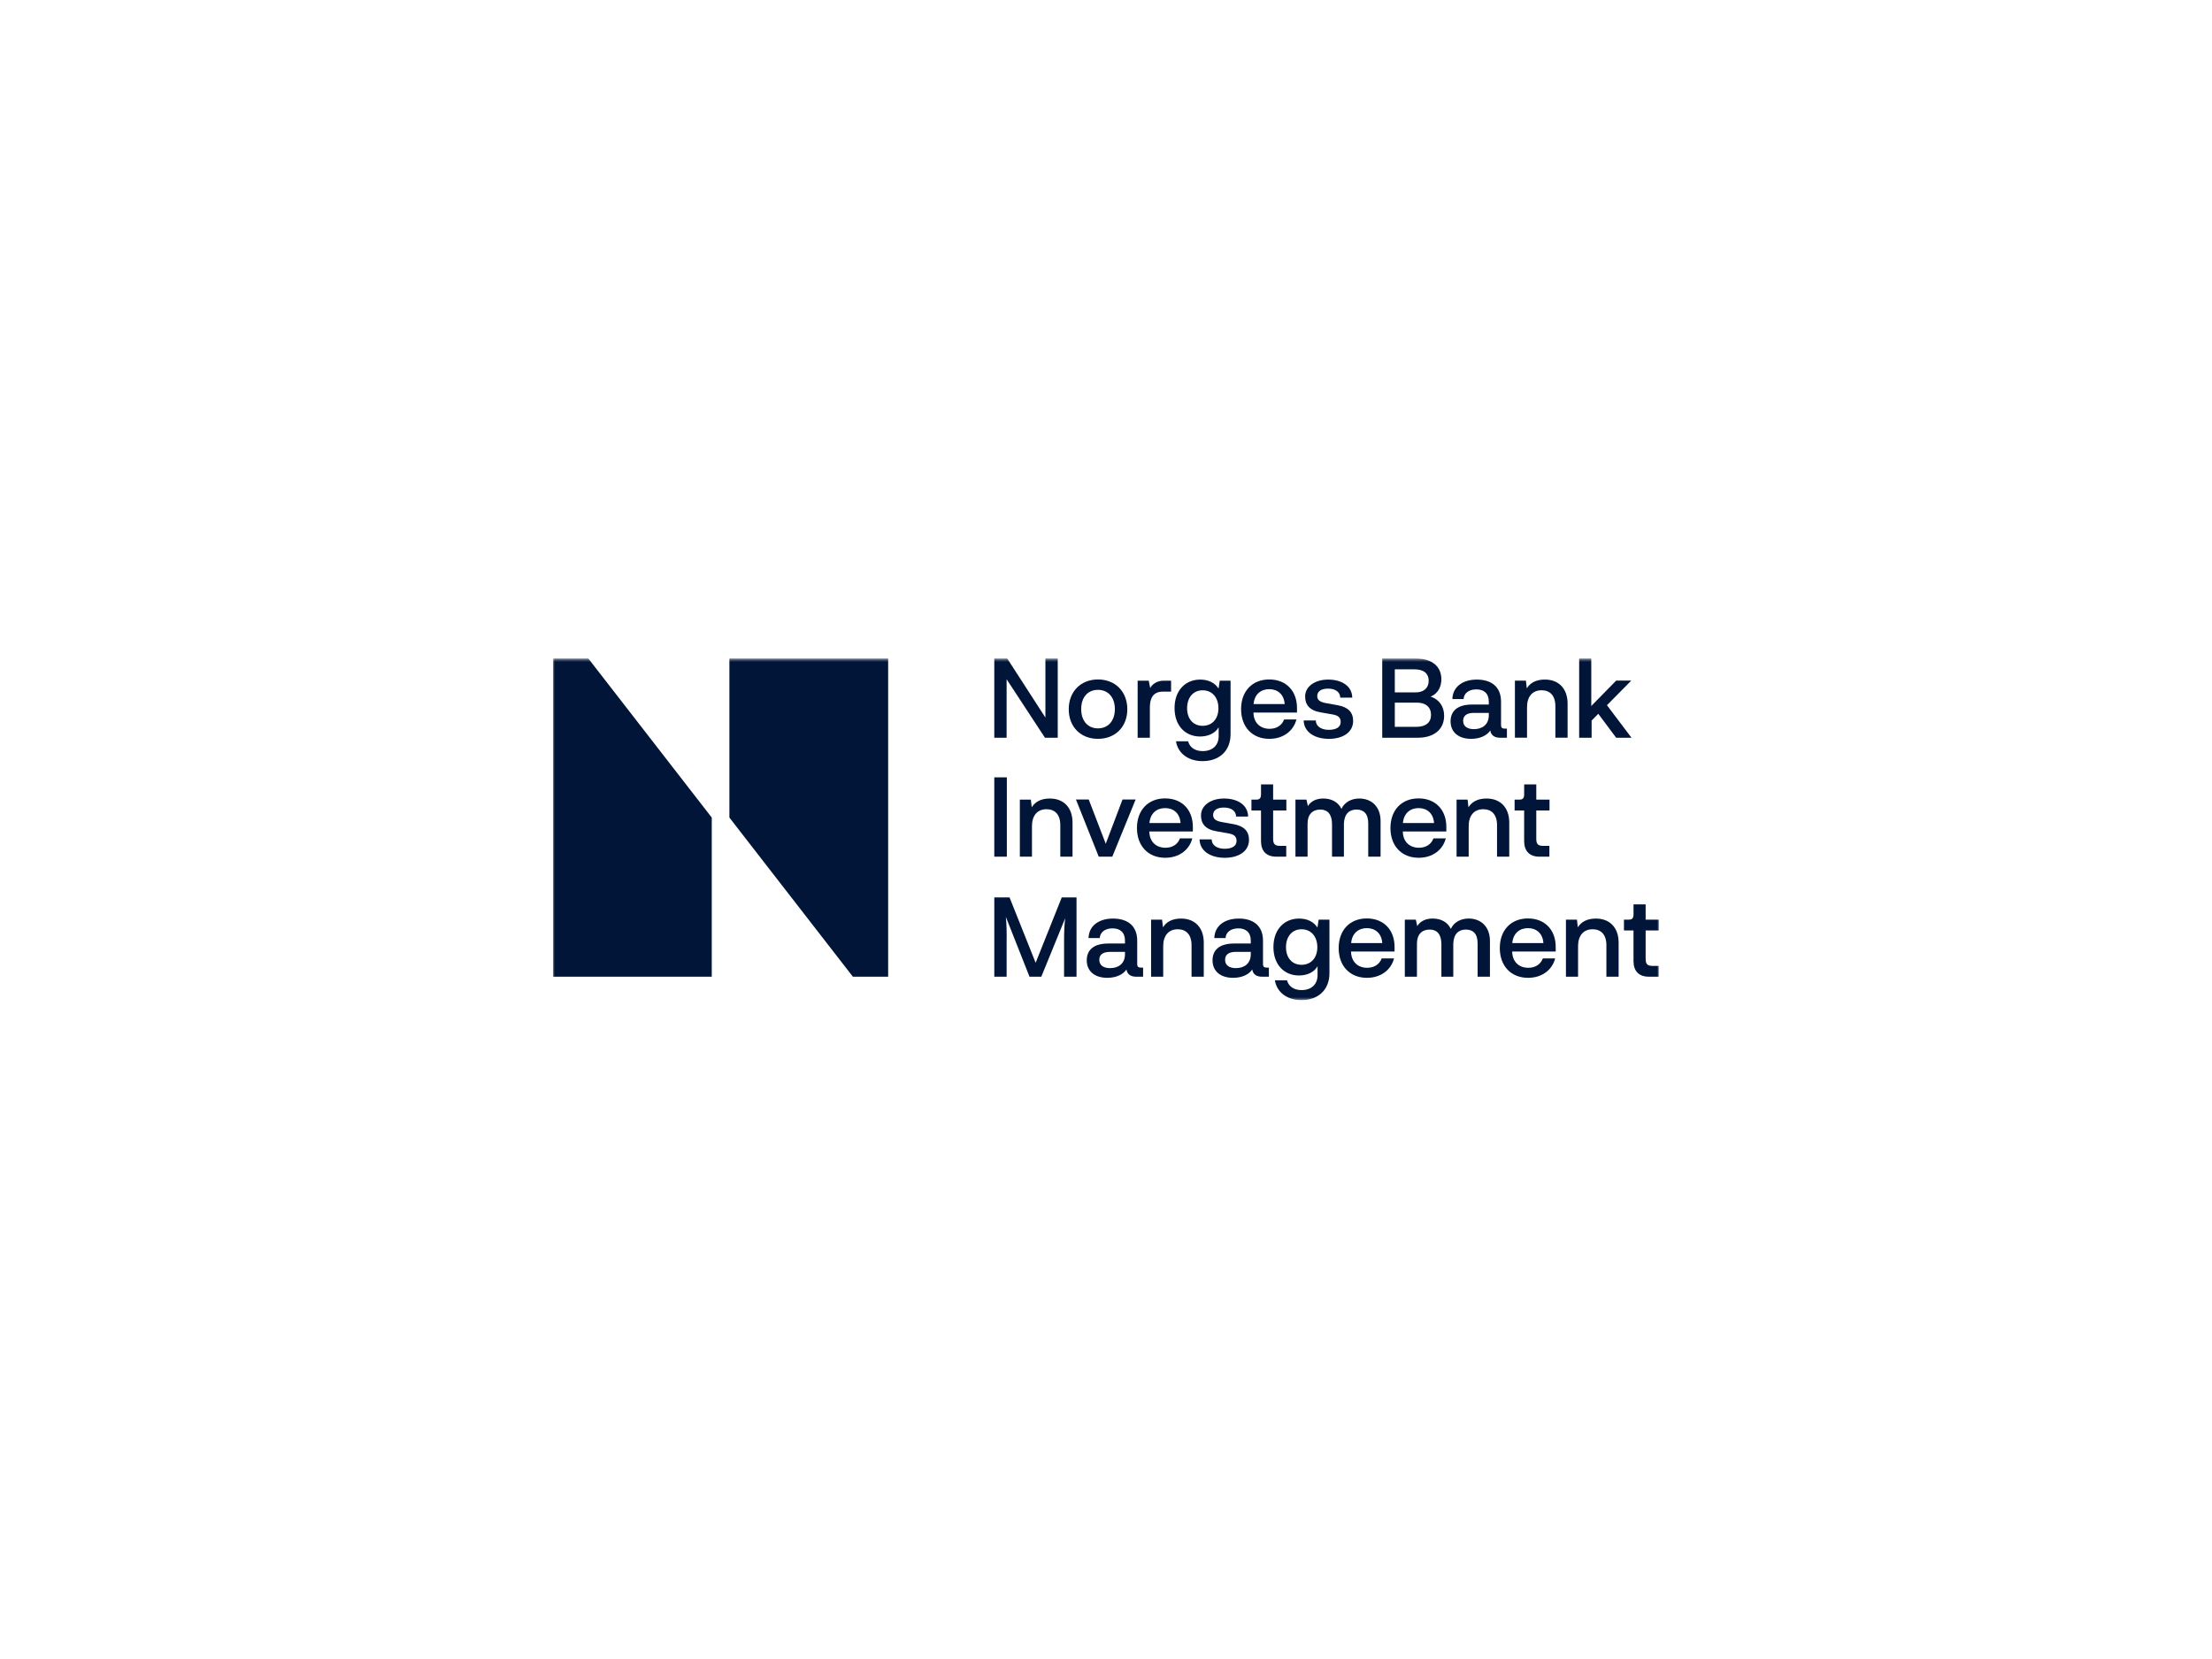 <svg xmlns="http://www.w3.org/2000/svg" fill="none" viewBox="0 0 640 480" height="480" width="640">
<g clip-path="url(#clip0_7819_15992)">
<mask height="100" width="320" y="190" x="160" maskUnits="userSpaceOnUse" style="mask-type:luminance" id="mask0_7819_15992">
<path fill="white" d="M480 190.5H160V289.5H480V190.5Z"></path>
</mask>
<g mask="url(#mask0_7819_15992)">
<path fill="#001538" d="M256.969 282.593V190.5H211.036V236.547L246.764 282.593H256.969Z"></path>
<path fill="#001538" d="M160 190.5V282.593H205.933V236.547L170.205 190.5H160Z"></path>
<path fill="#001538" d="M287.678 190.5H291.406L302.469 207.614V190.5H306.036V213.45H302.338L291.246 196.528V213.45H287.678V190.5Z"></path>
<path fill="#001538" d="M317.677 196.59C322.691 196.59 326.167 200.105 326.167 205.197C326.167 210.289 322.695 213.769 317.677 213.769C312.658 213.769 309.221 210.289 309.221 205.197C309.221 200.105 312.693 196.59 317.677 196.59ZM317.677 210.742C320.635 210.742 322.565 208.551 322.565 205.166C322.565 201.782 320.635 199.591 317.677 199.591C314.718 199.591 312.823 201.751 312.823 205.166C312.823 208.581 314.752 210.742 317.677 210.742Z"></path>
<path fill="#001538" d="M338.833 196.95V200.108H336.487C333.754 200.108 332.693 201.85 332.693 204.651V213.45H329.156V196.946H332.372L332.789 199.072C333.401 197.913 334.783 196.946 336.678 196.946H338.833V196.95Z"></path>
<path fill="#001538" d="M356.039 196.947V212.419C356.039 217.223 352.823 220.22 347.935 220.22C343.786 220.22 340.797 217.933 340.249 214.483H343.755C344.268 216.386 345.91 217.319 347.966 217.319C350.89 217.319 352.598 215.577 352.598 212.998V210.42C351.664 212.096 349.639 213.094 347.227 213.094C342.952 213.094 339.832 209.967 339.832 204.875C339.832 199.783 342.952 196.625 347.258 196.625C349.669 196.625 351.533 197.592 352.563 199.234L352.915 196.947H356.035H356.039ZM352.532 204.909C352.532 201.847 350.733 199.721 347.966 199.721C345.199 199.721 343.465 201.847 343.465 204.909C343.465 207.971 345.202 210.001 347.966 210.001C350.73 210.001 352.532 207.971 352.532 204.909Z"></path>
<path fill="#001538" d="M375.266 206.164H362.661C362.726 209.257 364.751 210.868 367.323 210.868C369.252 210.868 370.86 209.967 371.534 208.159H375.101C374.232 211.513 371.274 213.769 367.254 213.769C362.336 213.769 359.086 210.354 359.086 205.162C359.086 199.971 362.332 196.59 367.22 196.59C372.108 196.59 375.258 199.879 375.258 204.84V206.16L375.266 206.164ZM362.696 203.716H371.698C371.507 200.846 369.608 199.395 367.228 199.395C364.847 199.395 362.952 200.846 362.696 203.716Z"></path>
<path fill="#001538" d="M380.697 208.455C380.728 210.162 382.305 211.164 384.46 211.164C386.615 211.164 387.901 210.358 387.901 208.908C387.901 207.649 387.258 206.974 385.394 206.682L382.083 206.103C378.868 205.554 377.612 203.877 377.612 201.525C377.612 198.559 380.537 196.625 384.269 196.625C388.288 196.625 391.212 198.559 391.247 201.847H387.775C387.744 200.17 386.297 199.238 384.269 199.238C382.24 199.238 381.118 200.044 381.118 201.398C381.118 202.592 381.953 203.14 383.786 203.463L387.032 204.042C390.087 204.591 391.503 206.107 391.503 208.585C391.503 212 388.353 213.773 384.525 213.773C380.184 213.773 377.26 211.678 377.195 208.455H380.701H380.697Z"></path>
<path fill="#001538" d="M417.834 207.1C417.834 210.998 414.94 213.45 410.213 213.45H399.924V190.5H409.474C414.362 190.5 417.03 192.852 417.03 196.528C417.03 198.462 416.257 200.588 413.911 201.555C416.418 202.33 417.834 204.456 417.834 207.1ZM409.283 193.658H403.56V200.331H409.574C411.985 200.331 413.367 199.011 413.367 196.977C413.367 194.943 412.016 193.658 409.283 193.658ZM414.041 206.843C414.041 204.617 412.529 203.297 410.022 203.297H403.56V210.292H409.83C412.563 210.292 414.041 209.003 414.041 206.843Z"></path>
<path fill="#001538" d="M436 210.803V213.447H434.006C432.655 213.447 431.434 212.933 431.178 211.352C430.244 212.802 428.219 213.769 425.646 213.769C422.014 213.769 419.698 211.866 419.698 208.708C419.698 205.903 421.467 203.843 425.968 203.843H430.76V203.006C430.76 200.589 429.313 199.46 427.158 199.46C425.003 199.46 423.556 200.558 423.461 202.265H420.215C420.311 198.689 423.239 196.625 427.289 196.625C431.338 196.625 434.297 198.559 434.297 203.041V209.713C434.297 210.615 434.649 210.811 435.392 210.811H436.004L436 210.803ZM430.76 206.26H426.45C424.069 206.26 423.331 207.323 423.331 208.547C423.331 210.224 424.647 210.964 426.45 210.964C428.892 210.964 430.76 209.644 430.76 206.935V206.26Z"></path>
<path fill="#001538" d="M453.554 203.581V213.442H450.017V204.321C450.017 201.228 448.44 199.713 446.028 199.713C443.295 199.713 441.818 201.647 441.818 204.578V213.442H438.312V196.938H441.496L441.753 199.164C442.687 197.583 444.455 196.616 446.962 196.616C451.112 196.616 453.554 199.356 453.554 203.577V203.581Z"></path>
<path fill="#001538" d="M456.9 190.5H460.406V204.264L467.61 196.916H471.981L464.938 204.038L472.042 213.45H467.606L462.431 206.52L460.501 208.485V213.45H456.9V190.5Z"></path>
<path fill="#001538" d="M291.311 247.862H287.678V224.911H291.311V247.862Z"></path>
<path fill="#001538" d="M310.316 238.001V247.862H306.779V238.741C306.779 235.648 305.202 234.133 302.79 234.133C300.057 234.133 298.58 236.067 298.58 238.998V247.862H295.074V231.358H298.258L298.515 233.584C299.449 232.003 301.217 231.036 303.724 231.036C307.874 231.036 310.316 233.776 310.316 237.997V238.001Z"></path>
<path fill="#001538" d="M319.928 244.12L324.781 231.323H328.574L321.822 247.857H317.899L311.307 231.323H315.005L319.924 244.12H319.928Z"></path>
<path fill="#001538" d="M345.137 240.575H332.532C332.597 243.668 334.622 245.28 337.194 245.28C339.124 245.28 340.731 244.378 341.405 242.571H344.972C344.103 245.924 341.145 248.181 337.125 248.181C332.207 248.181 328.957 244.766 328.957 239.574C328.957 234.382 332.203 231.001 337.091 231.001C341.979 231.001 345.129 234.29 345.129 239.251V240.571L345.137 240.575ZM332.567 238.127H341.57C341.378 235.257 339.48 233.806 337.099 233.806C334.718 233.806 332.823 235.257 332.567 238.127Z"></path>
<path fill="#001538" d="M350.568 242.866C350.599 244.574 352.176 245.575 354.331 245.575C356.486 245.575 357.772 244.77 357.772 243.319C357.772 242.06 357.129 241.385 355.265 241.093L351.954 240.514C348.739 239.965 347.483 238.288 347.483 235.936C347.483 232.97 350.408 231.036 354.14 231.036C358.159 231.036 361.083 232.97 361.118 236.259H357.646C357.615 234.582 356.168 233.649 354.14 233.649C352.111 233.649 350.989 234.455 350.989 235.81C350.989 237.003 351.824 237.552 353.657 237.874L356.903 238.453C359.958 239.002 361.374 240.518 361.374 242.997C361.374 246.412 358.224 248.185 354.396 248.185C350.055 248.185 347.131 246.09 347.066 242.866H350.572H350.568Z"></path>
<path fill="#001538" d="M364.846 243.383V234.488H362.082V231.361H363.499C364.528 231.361 364.85 230.847 364.85 229.815V226.944H368.356V231.361H372.184V234.488H368.356V242.708C368.356 244.028 368.743 244.737 370.285 244.737H372.149V247.865H369.286C366.423 247.865 364.85 246.253 364.85 243.383H364.846Z"></path>
<path fill="#001538" d="M399.442 237.582V247.866H395.874V238.227C395.874 235.422 394.557 234.229 392.468 234.229C390.378 234.229 388.931 235.487 388.835 238.323V247.862H385.394V238.45C385.394 235.579 384.108 234.229 382.018 234.229C379.736 234.229 378.32 235.648 378.32 238.288V247.862H374.814V231.358H377.999L378.416 233.227C379.285 231.777 380.923 231.036 382.852 231.036C385.233 231.036 387.162 232.034 388.127 234.033C389.091 231.938 391.212 231.036 393.271 231.036C396.743 231.036 399.446 233.292 399.446 237.579L399.442 237.582Z"></path>
<path fill="#001538" d="M418.477 240.575H405.873C405.938 243.668 407.963 245.28 410.535 245.28C412.464 245.28 414.072 244.378 414.745 242.571H418.313C417.444 245.924 414.485 248.181 410.466 248.181C405.547 248.181 402.297 244.766 402.297 239.574C402.297 234.382 405.543 231.001 410.431 231.001C415.319 231.001 418.47 234.29 418.47 239.251V240.571L418.477 240.575ZM405.907 238.127H414.91C414.719 235.257 412.82 233.806 410.439 233.806C408.058 233.806 406.163 235.257 405.907 238.127Z"></path>
<path fill="#001538" d="M436.674 238.001V247.862H433.138V238.741C433.138 235.648 431.56 234.133 429.149 234.133C426.416 234.133 424.938 236.067 424.938 238.998V247.862H421.432V231.358H424.617L424.873 233.584C425.807 232.003 427.576 231.036 430.083 231.036C434.232 231.036 436.674 233.776 436.674 237.997V238.001Z"></path>
<path fill="#001538" d="M440.984 243.383V234.488H438.221V231.361H439.637C440.667 231.361 440.988 230.847 440.988 229.815V226.944H444.494V231.361H448.322V234.488H444.494V242.708C444.494 244.028 444.881 244.737 446.424 244.737H448.288V247.865H445.425C442.561 247.865 440.988 246.253 440.988 243.383H440.984Z"></path>
<path fill="#001538" d="M307.196 259.644H311.472V282.595H307.87V272.119C307.87 270.024 307.935 267.606 308.192 265.673L301.279 282.595H297.872L291.024 265.285C291.25 267.445 291.281 270.024 291.25 272.119V282.595H287.682V259.644H292.088L299.644 278.566L307.2 259.644H307.196Z"></path>
<path fill="#001538" d="M330.733 279.947V282.591H328.739C327.387 282.591 326.166 282.077 325.91 280.496C324.976 281.946 322.951 282.913 320.379 282.913C316.746 282.913 314.43 281.01 314.43 277.852C314.43 275.047 316.199 272.987 320.7 272.987H325.493V272.15C325.493 269.733 324.046 268.604 321.891 268.604C319.736 268.604 318.289 269.702 318.193 271.409H314.947C315.043 267.833 317.971 265.769 322.021 265.769C326.071 265.769 329.03 267.703 329.03 272.185V278.858C329.03 279.759 329.382 279.955 330.124 279.955H330.737L330.733 279.947ZM325.493 275.404H321.183C318.802 275.404 318.063 276.467 318.063 277.691C318.063 279.368 319.38 280.108 321.183 280.108C323.625 280.108 325.493 278.788 325.493 276.079V275.404Z"></path>
<path fill="#001538" d="M348.287 272.733V282.595H344.751V273.474C344.751 270.381 343.174 268.865 340.762 268.865C338.029 268.865 336.552 270.799 336.552 273.731V282.595H333.045V266.091H336.23L336.487 268.317C337.42 266.736 339.189 265.769 341.696 265.769C345.845 265.769 348.287 268.509 348.287 272.729V272.733Z"></path>
<path fill="#001538" d="M367.127 279.947V282.591H365.133C363.782 282.591 362.561 282.077 362.304 280.496C361.371 281.946 359.346 282.913 356.773 282.913C353.141 282.913 350.825 281.01 350.825 277.852C350.825 275.047 352.593 272.987 357.095 272.987H361.887V272.15C361.887 269.733 360.44 268.604 358.285 268.604C356.13 268.604 354.683 269.702 354.588 271.409H351.342C351.438 267.833 354.366 265.769 358.415 265.769C362.465 265.769 365.424 267.703 365.424 272.185V278.858C365.424 279.759 365.776 279.955 366.519 279.955H367.131L367.127 279.947ZM361.887 275.404H357.577C355.196 275.404 354.458 276.467 354.458 277.691C354.458 279.368 355.774 280.108 357.577 280.108C360.019 280.108 361.887 278.788 361.887 276.079V275.404Z"></path>
<path fill="#001538" d="M384.651 266.091V281.563C384.651 286.367 381.436 289.364 376.548 289.364C372.398 289.364 369.409 287.077 368.862 283.627H372.368C372.881 285.53 374.523 286.463 376.578 286.463C379.503 286.463 381.21 284.721 381.21 282.142V279.564C380.276 281.24 378.251 282.238 375.84 282.238C371.564 282.238 368.444 279.111 368.444 274.019C368.444 268.927 371.564 265.769 375.87 265.769C378.282 265.769 380.146 266.736 381.175 268.378L381.528 266.091H384.647H384.651ZM381.145 274.053C381.145 270.991 379.346 268.865 376.578 268.865C373.811 268.865 372.077 270.991 372.077 274.053C372.077 277.115 373.815 279.145 376.578 279.145C379.342 279.145 381.145 277.115 381.145 274.053Z"></path>
<path fill="#001538" d="M403.499 275.308H390.894C390.959 278.401 392.984 280.012 395.557 280.012C397.486 280.012 399.093 279.111 399.767 277.303H403.335C402.466 280.657 399.507 282.913 395.488 282.913C390.569 282.913 387.319 279.498 387.319 274.306C387.319 269.115 390.565 265.734 395.453 265.734C400.341 265.734 403.491 269.023 403.491 273.984V275.304L403.499 275.308ZM390.929 272.86H399.932C399.74 269.99 397.842 268.539 395.461 268.539C393.08 268.539 391.185 269.99 390.929 272.86Z"></path>
<path fill="#001538" d="M431.086 272.307V282.59H427.519V272.951C427.519 270.146 426.202 268.953 424.112 268.953C422.022 268.953 420.575 270.211 420.479 273.047V282.586H417.038V273.174C417.038 270.304 415.752 268.953 413.662 268.953C411.381 268.953 409.965 270.373 409.965 273.013V282.586H406.458V266.083H409.643L410.06 267.951C410.929 266.501 412.567 265.76 414.497 265.76C416.878 265.76 418.807 266.758 419.771 268.757C420.736 266.662 422.856 265.76 424.916 265.76C428.388 265.76 431.09 268.017 431.09 272.303L431.086 272.307Z"></path>
<path fill="#001538" d="M450.121 275.308H437.516C437.581 278.401 439.606 280.012 442.178 280.012C444.107 280.012 445.715 279.111 446.389 277.303H449.956C449.087 280.657 446.128 282.913 442.109 282.913C437.191 282.913 433.941 279.498 433.941 274.306C433.941 269.115 437.187 265.734 442.075 265.734C446.963 265.734 450.113 269.023 450.113 273.984V275.304L450.121 275.308ZM437.55 272.86H446.553C446.362 269.99 444.463 268.539 442.082 268.539C439.702 268.539 437.807 269.99 437.55 272.86Z"></path>
<path fill="#001538" d="M468.318 272.733V282.595H464.781V273.474C464.781 270.381 463.204 268.865 460.792 268.865C458.059 268.865 456.582 270.799 456.582 273.731V282.595H453.076V266.091H456.26L456.517 268.317C457.451 266.736 459.219 265.769 461.726 265.769C465.876 265.769 468.318 268.509 468.318 272.729V272.733Z"></path>
<path fill="#001538" d="M472.624 278.107V269.212H469.861V266.085H471.277C472.307 266.085 472.628 265.571 472.628 264.539V261.668H476.134V266.085H479.962V269.212H476.134V277.432C476.134 278.752 476.521 279.462 478.064 279.462H479.928V282.589H477.065C474.201 282.589 472.628 280.977 472.628 278.107H472.624Z"></path>
</g>
</g>
<defs>
<clipPath id="clip0_7819_15992">
<rect transform="translate(160 190.5)" fill="white" height="99" width="320"></rect>
</clipPath>
</defs>
</svg>
